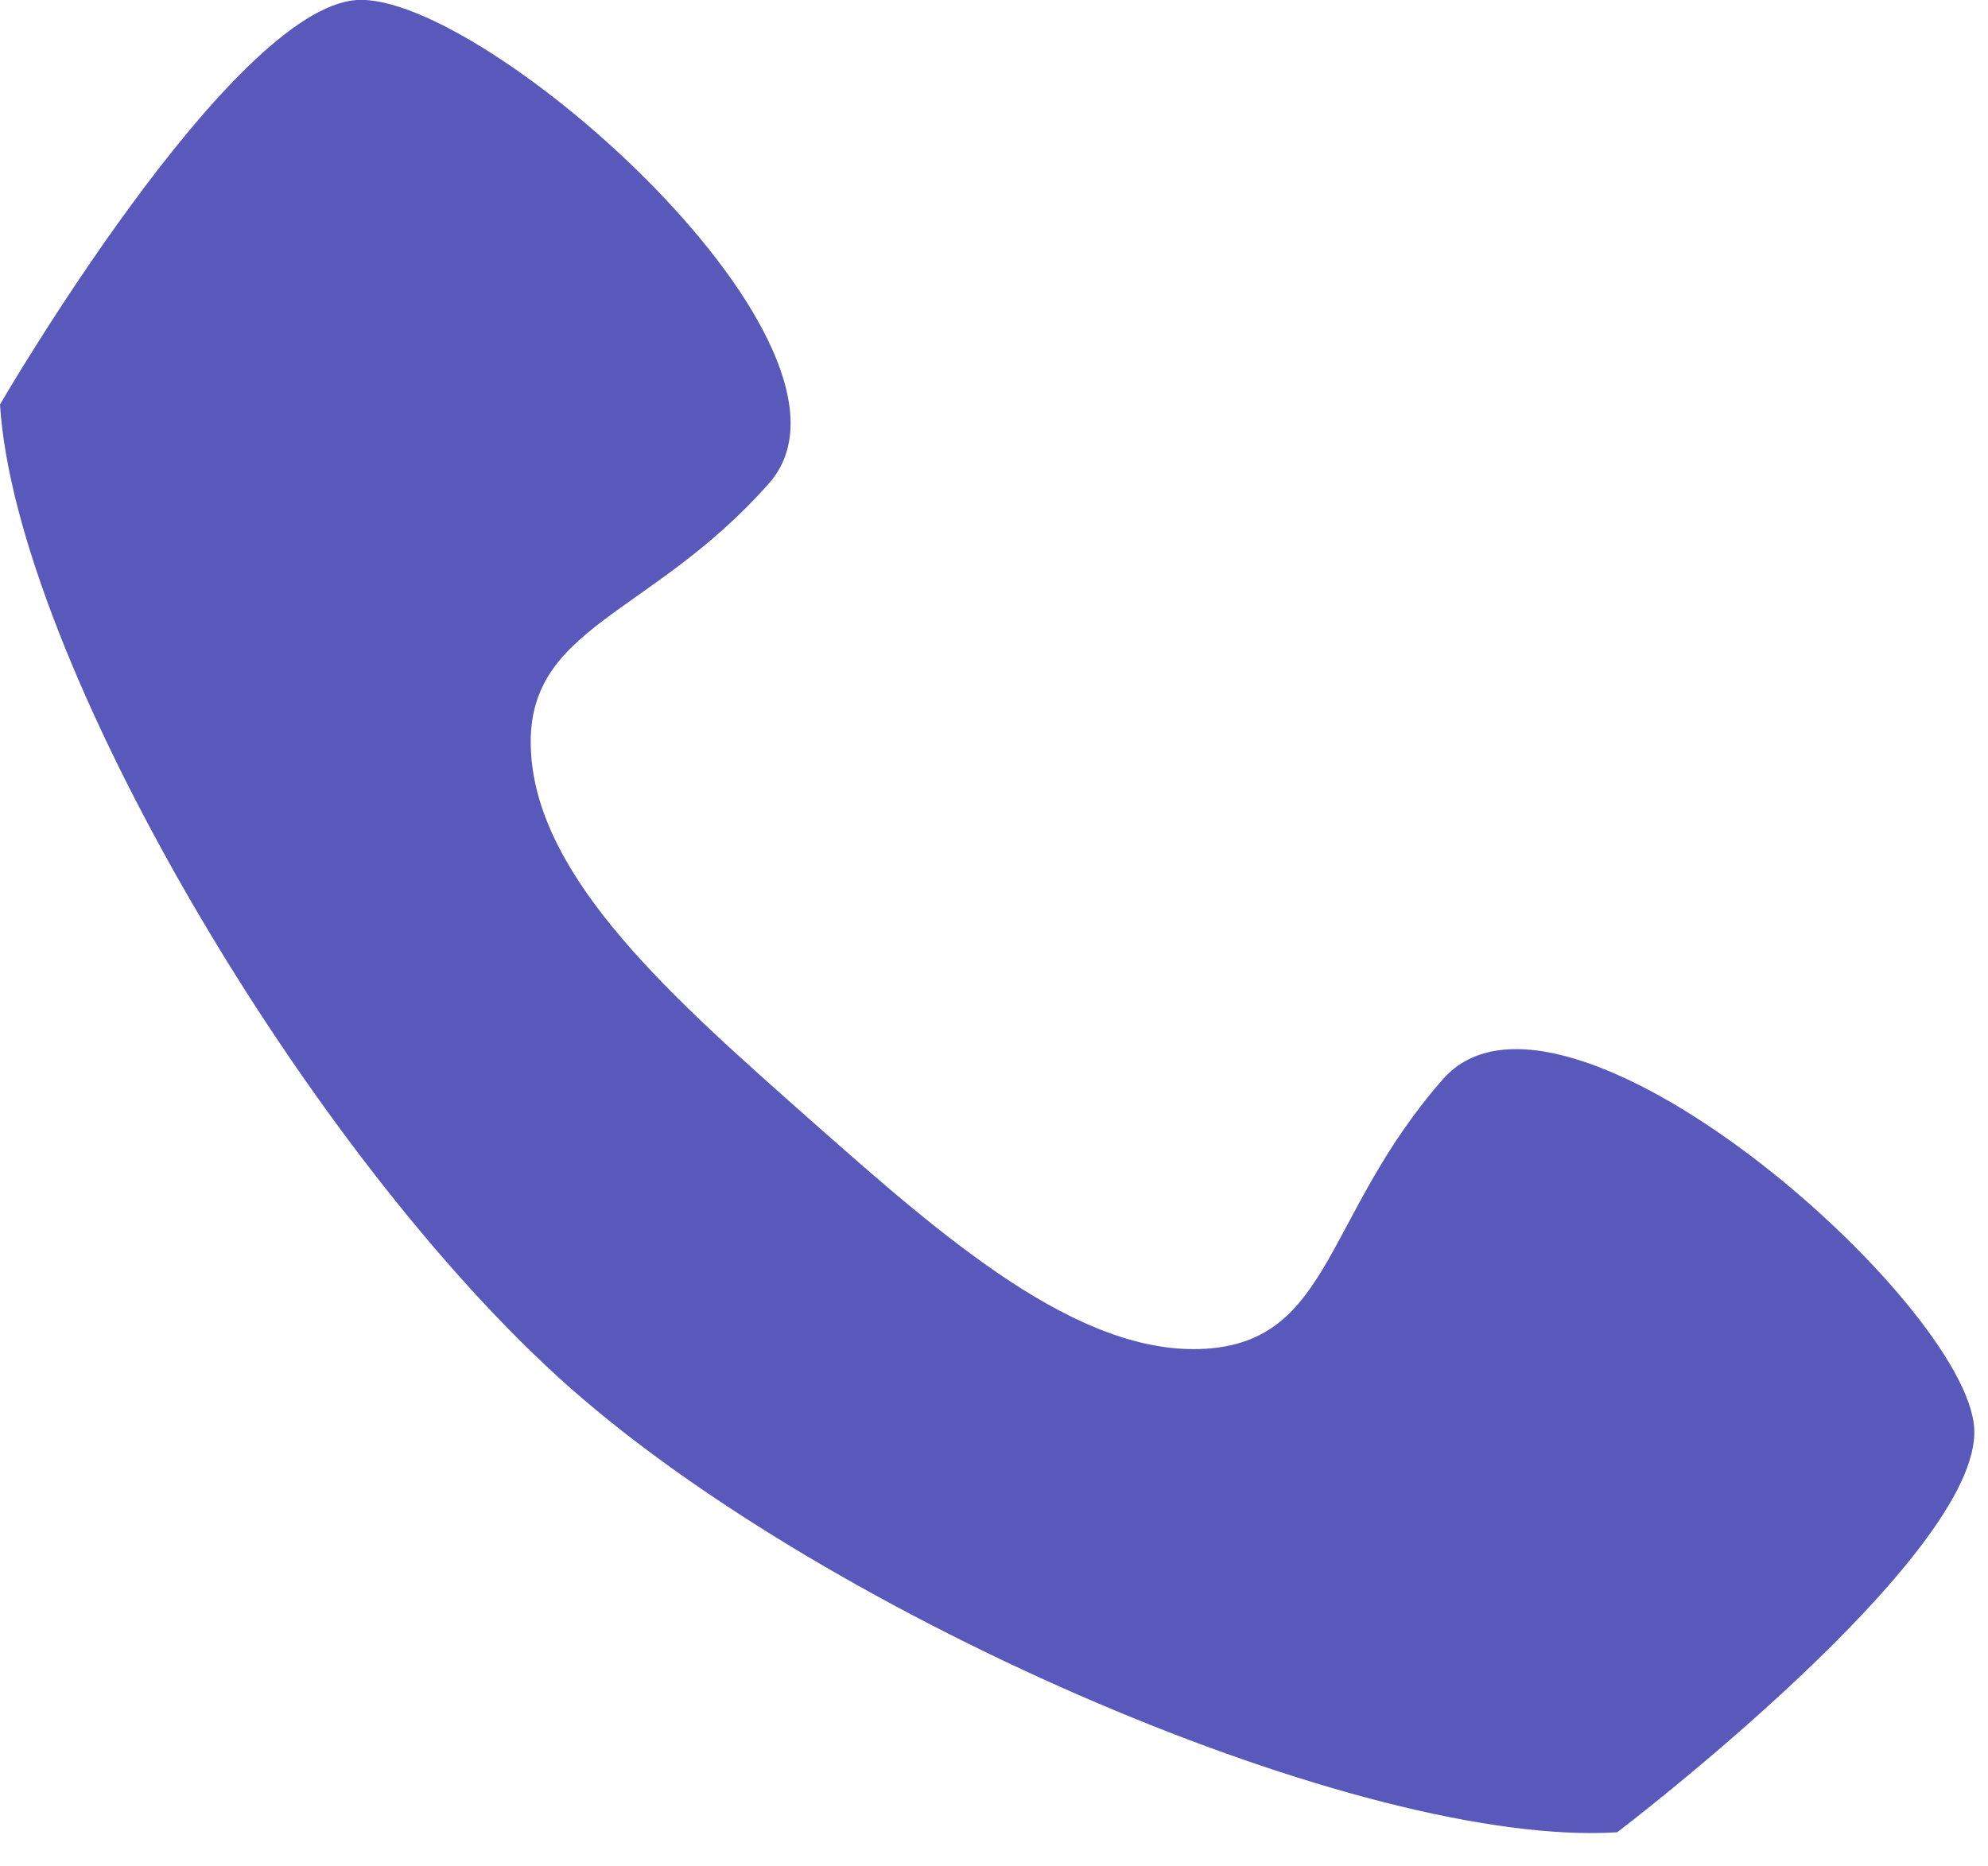 <svg xmlns:xlink="http://www.w3.org/1999/xlink" xmlns="http://www.w3.org/2000/svg" width="49" height="46" viewBox="0 0 49 46" fill="none"><g clip-path="url(#clip0_21_99)" fill="#301B5A"><path d="M39.86 45.17C33.6 45.56 20.52 39.92 14.06 34.22C7.6 28.51 0.39 16.22 0 9.97C0 9.97 5.68 0.2 8.8 -2.27697e-05C11.93 -0.19 21.89 8.61 18.95 11.92C16.02 15.24 12.89 15.43 13.09 18.57C13.28 21.7 16.61 24.63 19.93 27.57C23.25 30.51 26.58 33.44 29.71 33.25C32.83 33.06 32.64 29.93 35.57 26.6C38.5 23.28 48.47 32.08 48.66 35.21C48.85 38.34 39.86 45.17 39.86 45.17Z" fill="#5859BB"></path></g><defs><clipPath id="clip0_21_99"><rect width="48.67" height="45.19" fill="white"></rect></clipPath></defs></svg>